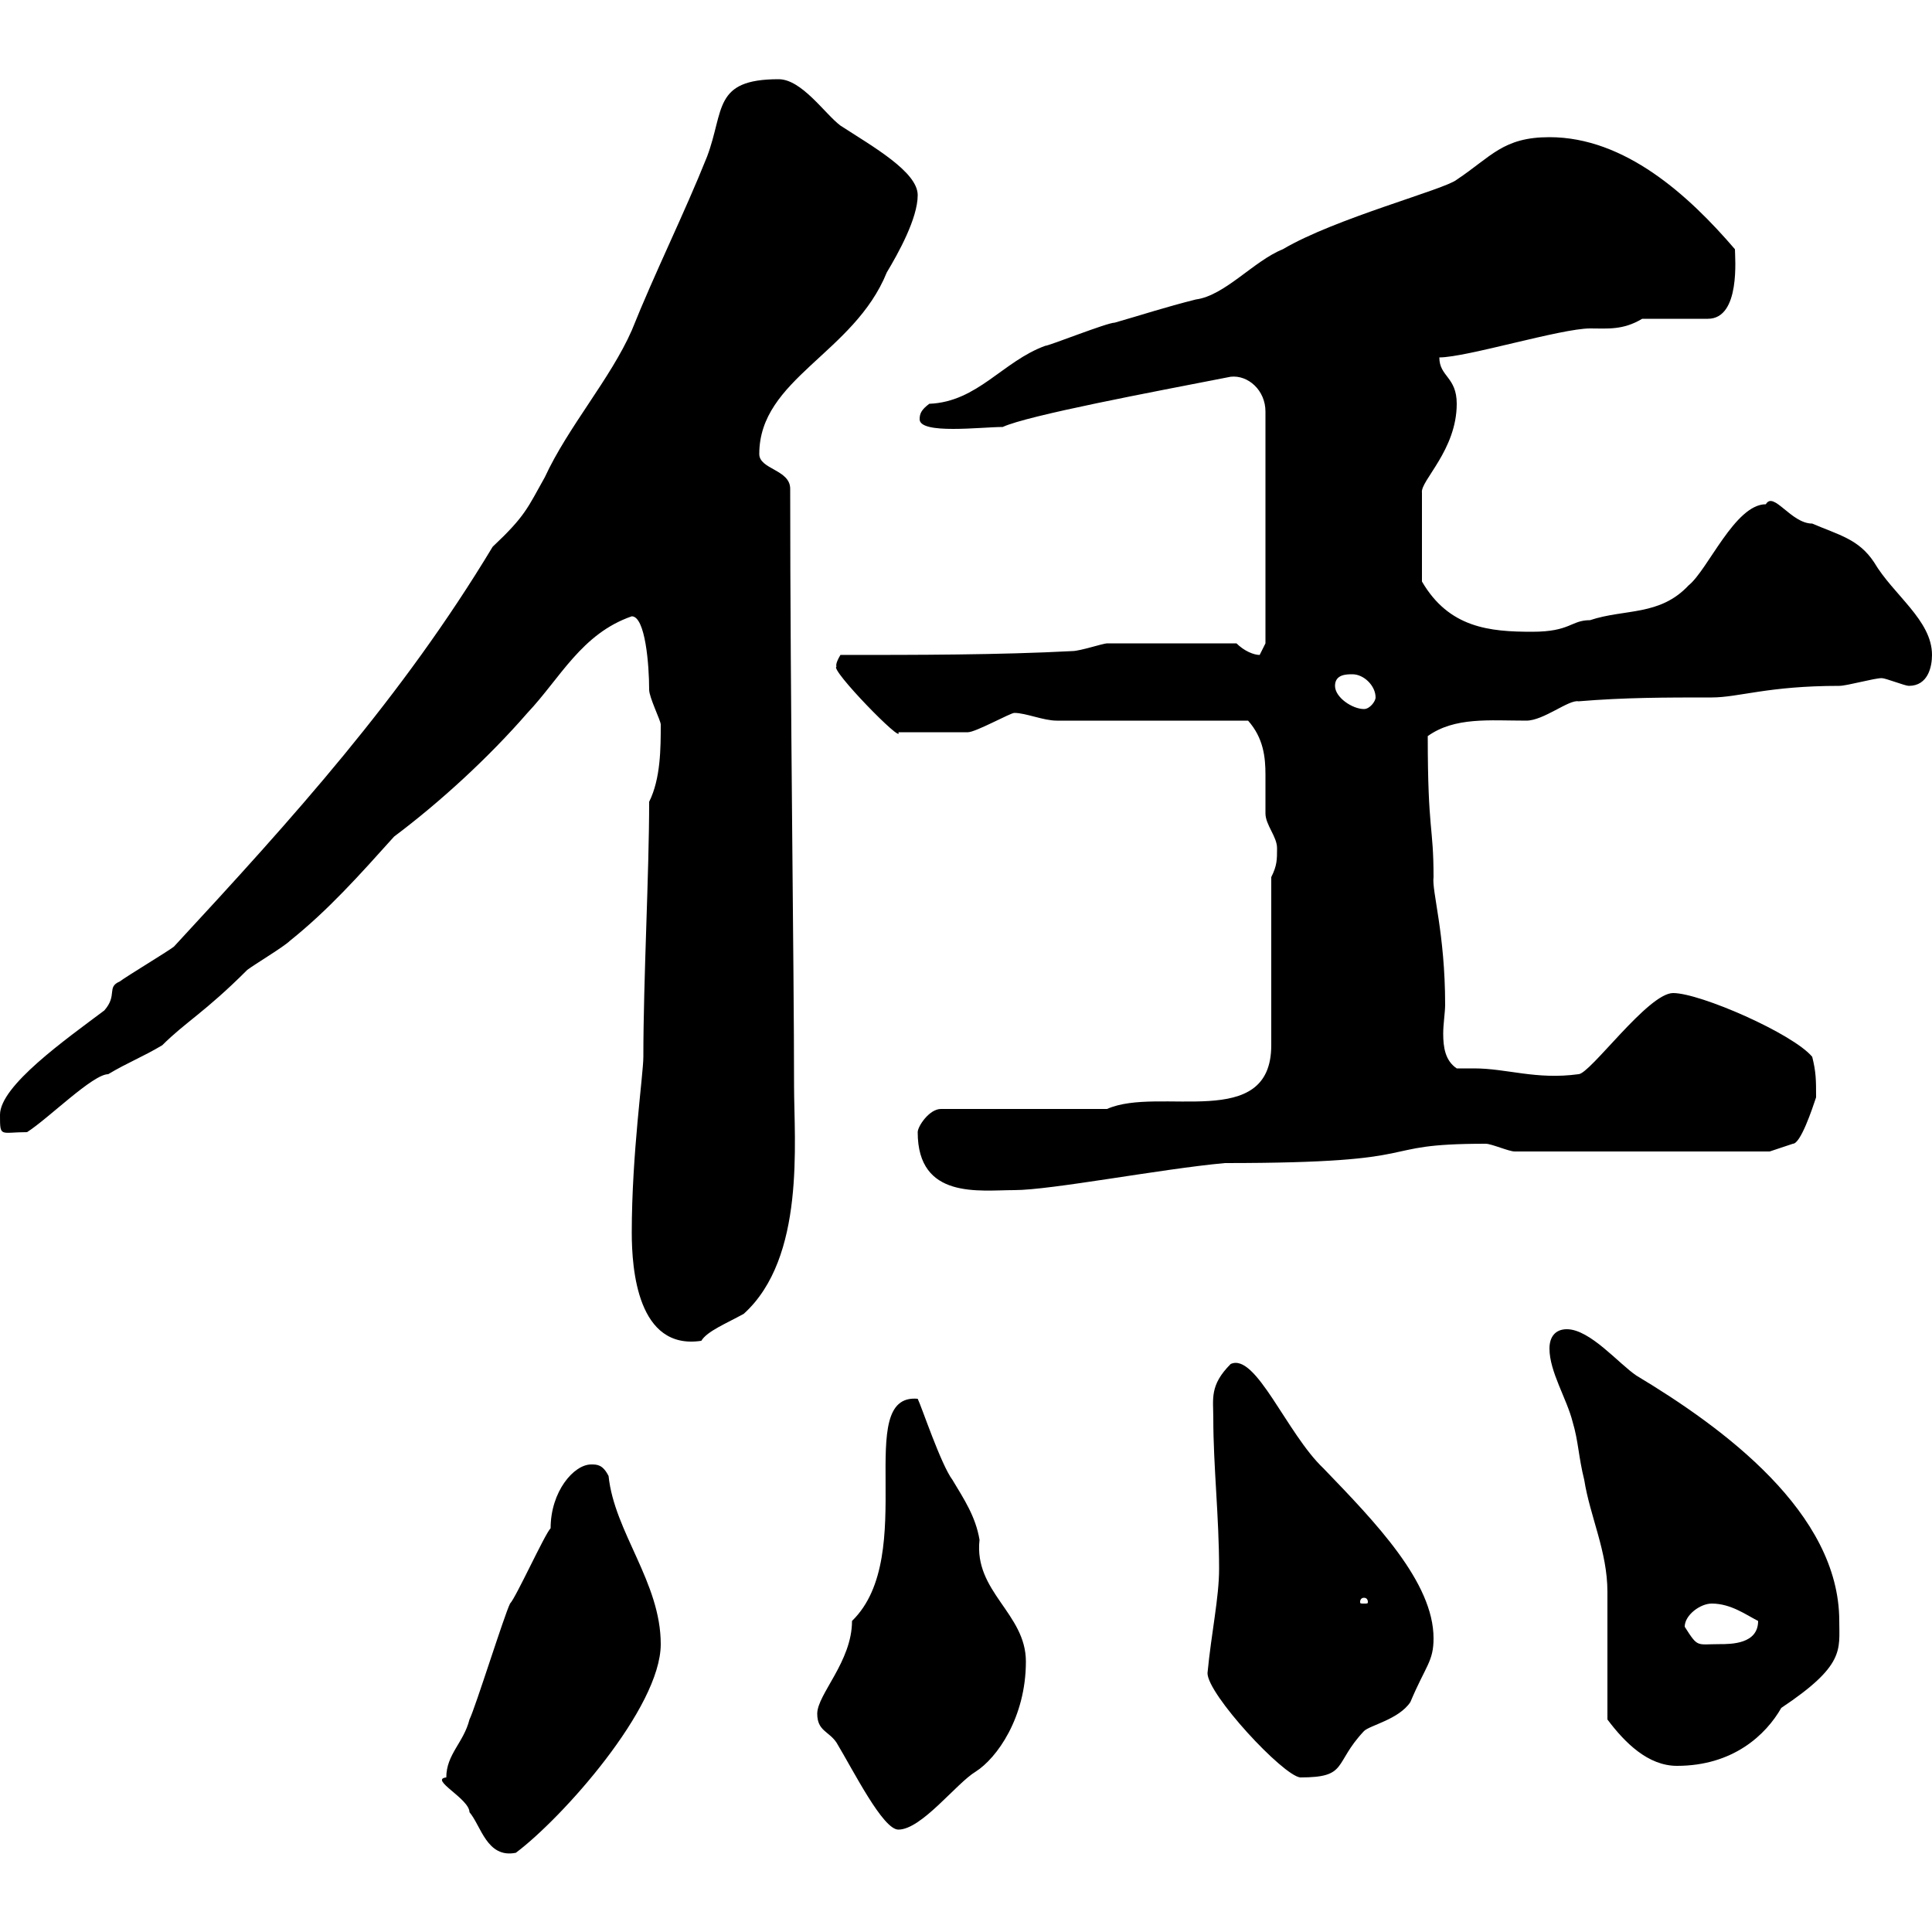<svg xmlns="http://www.w3.org/2000/svg" xmlns:xlink="http://www.w3.org/1999/xlink" width="300" height="300"><path d="M69.30 276C66.60 276.30 72.90 279.30 72.90 281.40C74.70 283.50 75.60 288.60 80.10 287.70C87.30 282.30 102.60 265.20 102.60 255.30C102.60 245.70 95.40 237.90 94.50 229.20C93.60 227.40 92.70 227.40 91.80 227.40C89.10 227.40 85.50 231.60 85.50 237.30C84.60 238.20 80.10 248.10 79.20 249C78.30 250.80 73.80 265.20 72.90 267C72 270.60 69.30 272.40 69.30 276ZM126.90 266.10C126.90 268.80 128.70 268.80 129.90 270.60C132.60 275.10 137.10 284.10 139.50 284.10C143.10 284.10 148.50 276.90 151.50 275.10C154.80 273 159.30 266.70 159.30 258C159.30 250.50 151.20 247.20 152.10 239.10C151.50 235.50 149.70 232.80 147.90 229.80C146.10 227.40 143.10 218.40 142.50 217.20C132.30 216.30 142.80 241.50 132.30 251.70C132.30 258 126.90 263.10 126.90 266.10ZM187.50 259.80C187.50 263.10 199.20 275.70 201.90 276C209.40 276 207 273.90 211.80 268.80C212.70 267.90 217.20 267 219 264.30C221.40 258.60 222.60 258 222.60 254.40C222.60 245.70 213.60 236.40 205.50 228C199.80 222.60 195 210 191.10 211.80C187.80 215.10 188.40 217.20 188.40 220.20C188.40 227.70 189.30 235.50 189.30 243.60C189.30 248.10 188.10 253.50 187.50 259.80ZM249.60 267C252.30 270.60 255.90 274.20 260.40 274.20C269.10 274.20 274.20 269.40 276.60 265.20C286.50 258.60 285.60 256.20 285.60 251.70C285.60 234.90 267.60 221.70 254.10 213.60C251.40 211.80 246.90 206.40 243.30 206.40C241.50 206.40 240.60 207.60 240.60 209.40C240.60 213 243.30 217.20 244.20 220.80C245.10 223.80 245.10 226.20 246 229.80C246.90 235.50 249.60 240.90 249.60 247.20C249.60 249.90 249.60 264.30 249.60 267ZM261.60 252.60C261.60 250.80 264 249 265.80 249C268.80 249 271.20 250.80 273 251.70C273 255.30 268.80 255.30 267 255.30C263.40 255.30 263.70 255.90 261.60 252.60ZM211.80 248.10C212.40 248.10 212.40 248.70 212.40 248.70C212.40 249 212.40 249 211.80 249C211.20 249 211.20 249 211.20 248.70C211.20 248.70 211.20 248.10 211.80 248.10ZM98.10 191.40C98.10 197.10 99 209.70 108.90 208.20C109.80 206.70 112.80 205.50 115.50 204C125.10 195.30 123.30 177.30 123.30 168.60C123.30 150.30 122.70 109.20 122.70 75.90C122.70 72.90 117.90 72.90 117.90 70.50C117.90 58.80 132.60 54.90 137.70 42.30C139.50 39.30 142.50 33.90 142.50 30.30C142.50 26.70 135.60 22.80 130.50 19.50C128.10 17.70 124.50 12.30 120.90 12.30C110.70 12.30 112.50 17.10 109.80 24.30C106.20 33.30 101.70 42.30 98.10 51.30C94.80 58.80 88.20 66.30 84.60 74.10C81.90 78.90 81.60 80.10 76.50 84.90C62.40 108.30 45.60 126.90 27 147C25.80 147.90 19.80 151.50 18.60 152.40C16.50 153.30 18.30 154.50 16.20 156.90C10.20 161.40 0 168.60 0 173.10C0 176.70 0 175.80 4.20 175.80C7.50 173.70 14.40 166.80 16.80 166.80C19.80 165 22.20 164.10 25.20 162.30C28.80 158.70 31.80 157.20 38.40 150.60C39.60 149.70 44.10 147 45 146.10C51 141.30 55.80 135.90 61.20 129.90C68.40 124.50 75.90 117.60 81.90 110.70C87 105.30 90.30 98.40 98.10 95.70C100.20 95.70 100.80 103.20 100.80 107.10C100.80 108.30 102.60 111.90 102.60 112.50C102.60 116.10 102.60 120.90 100.80 124.50C100.80 135.60 99.90 152.10 99.90 164.10C99.90 166.80 98.10 179.10 98.10 191.40ZM142.50 175.80C142.50 186.30 152.10 184.80 157.50 184.80C163.20 184.80 180.30 181.50 190.20 180.60C223.50 180.60 212.40 177.60 230.70 177.60C231.60 177.60 234.30 178.80 235.20 178.80L274.80 178.80L278.40 177.60C279.60 177.60 281.40 172.20 282 170.40C282 167.70 282 166.50 281.40 164.10C278.40 160.50 264 154.20 259.80 154.20C255.90 154.20 246.90 166.80 245.10 166.80C238.50 167.70 234 165.90 228.90 165.90C228 165.90 227.10 165.90 226.20 165.90C224.40 164.70 224.10 162.60 224.10 160.50C224.10 159 224.40 157.20 224.40 156C224.40 144.90 222.30 138.30 222.60 136.20C222.60 128.10 221.70 129.30 221.70 114.30C225.90 111.30 231.30 111.90 237 111.90C239.70 111.90 243.60 108.60 245.10 108.90C252.30 108.30 258.60 108.30 265.80 108.30C270 108.30 274.50 106.50 285.60 106.50C286.80 106.50 291 105.30 292.20 105.30C292.80 105.30 295.80 106.50 296.40 106.50C299.40 106.50 300 103.50 300 101.70C300 96.30 294 92.40 291 87.30C288.60 83.70 285.60 83.10 281.40 81.30C278.10 81.30 275.40 76.20 274.20 78.30C269.40 78.30 265.20 88.50 262.20 90.90C257.70 95.70 252.30 94.50 246.90 96.30C243.90 96.30 243.90 98.10 237.90 98.10C231.30 98.10 225 97.50 220.80 90.30L220.80 76.50C220.50 74.70 226.20 69.90 226.20 62.70C226.20 58.50 223.50 58.50 223.50 55.50C227.70 55.50 242.40 51 246.90 51C249.60 51 252 51.30 255 49.50L265.20 49.50C270.30 49.50 269.40 39.90 269.40 38.70C262.20 30.30 252.30 21.30 240.60 21.30C233.40 21.30 231.60 24.30 226.20 27.90C224.40 29.40 207.30 33.90 199.20 38.70C194.70 40.50 190.20 45.90 185.70 46.50C180.90 47.70 177.30 48.90 173.10 50.10C171.90 50.10 162.90 53.70 162.30 53.70C155.70 56.10 151.80 62.40 144.30 62.70C143.10 63.60 142.80 64.20 142.80 65.10C142.80 67.50 152.40 66.30 155.70 66.30C159.60 64.50 178.80 60.90 191.10 58.50C193.80 58.20 196.50 60.60 196.50 63.90L196.50 99.90C196.50 99.90 195.60 101.70 195.60 101.70C194.70 101.70 193.20 101.10 192 99.90C182.10 99.90 174.60 99.90 171.90 99.90C171.30 99.90 167.70 101.10 166.50 101.10C155.10 101.70 142.50 101.70 130.50 101.70C129.60 103.20 129.90 103.50 129.90 103.50C128.70 103.80 140.40 115.80 139.50 113.70C142.80 113.70 147.90 113.70 150.30 113.70C151.50 113.70 156.90 110.70 157.50 110.70C159.30 110.70 162 111.90 164.10 111.90L193.80 111.90C196.20 114.60 196.50 117.60 196.50 120.30C196.50 122.10 196.50 124.50 196.50 126.30C196.50 128.10 198.30 129.90 198.30 131.70C198.30 133.50 198.30 134.40 197.40 136.20L197.40 162.30C197.40 175.80 180 168.60 171.90 172.20L146.10 172.20C144.30 172.20 142.50 174.90 142.50 175.80ZM207.30 106.50C207.30 104.70 209.10 104.70 210 104.70C211.80 104.70 213.60 106.50 213.60 108.30C213.60 108.90 212.70 110.10 211.80 110.10C210 110.10 207.30 108.30 207.30 106.50Z"/></svg>
